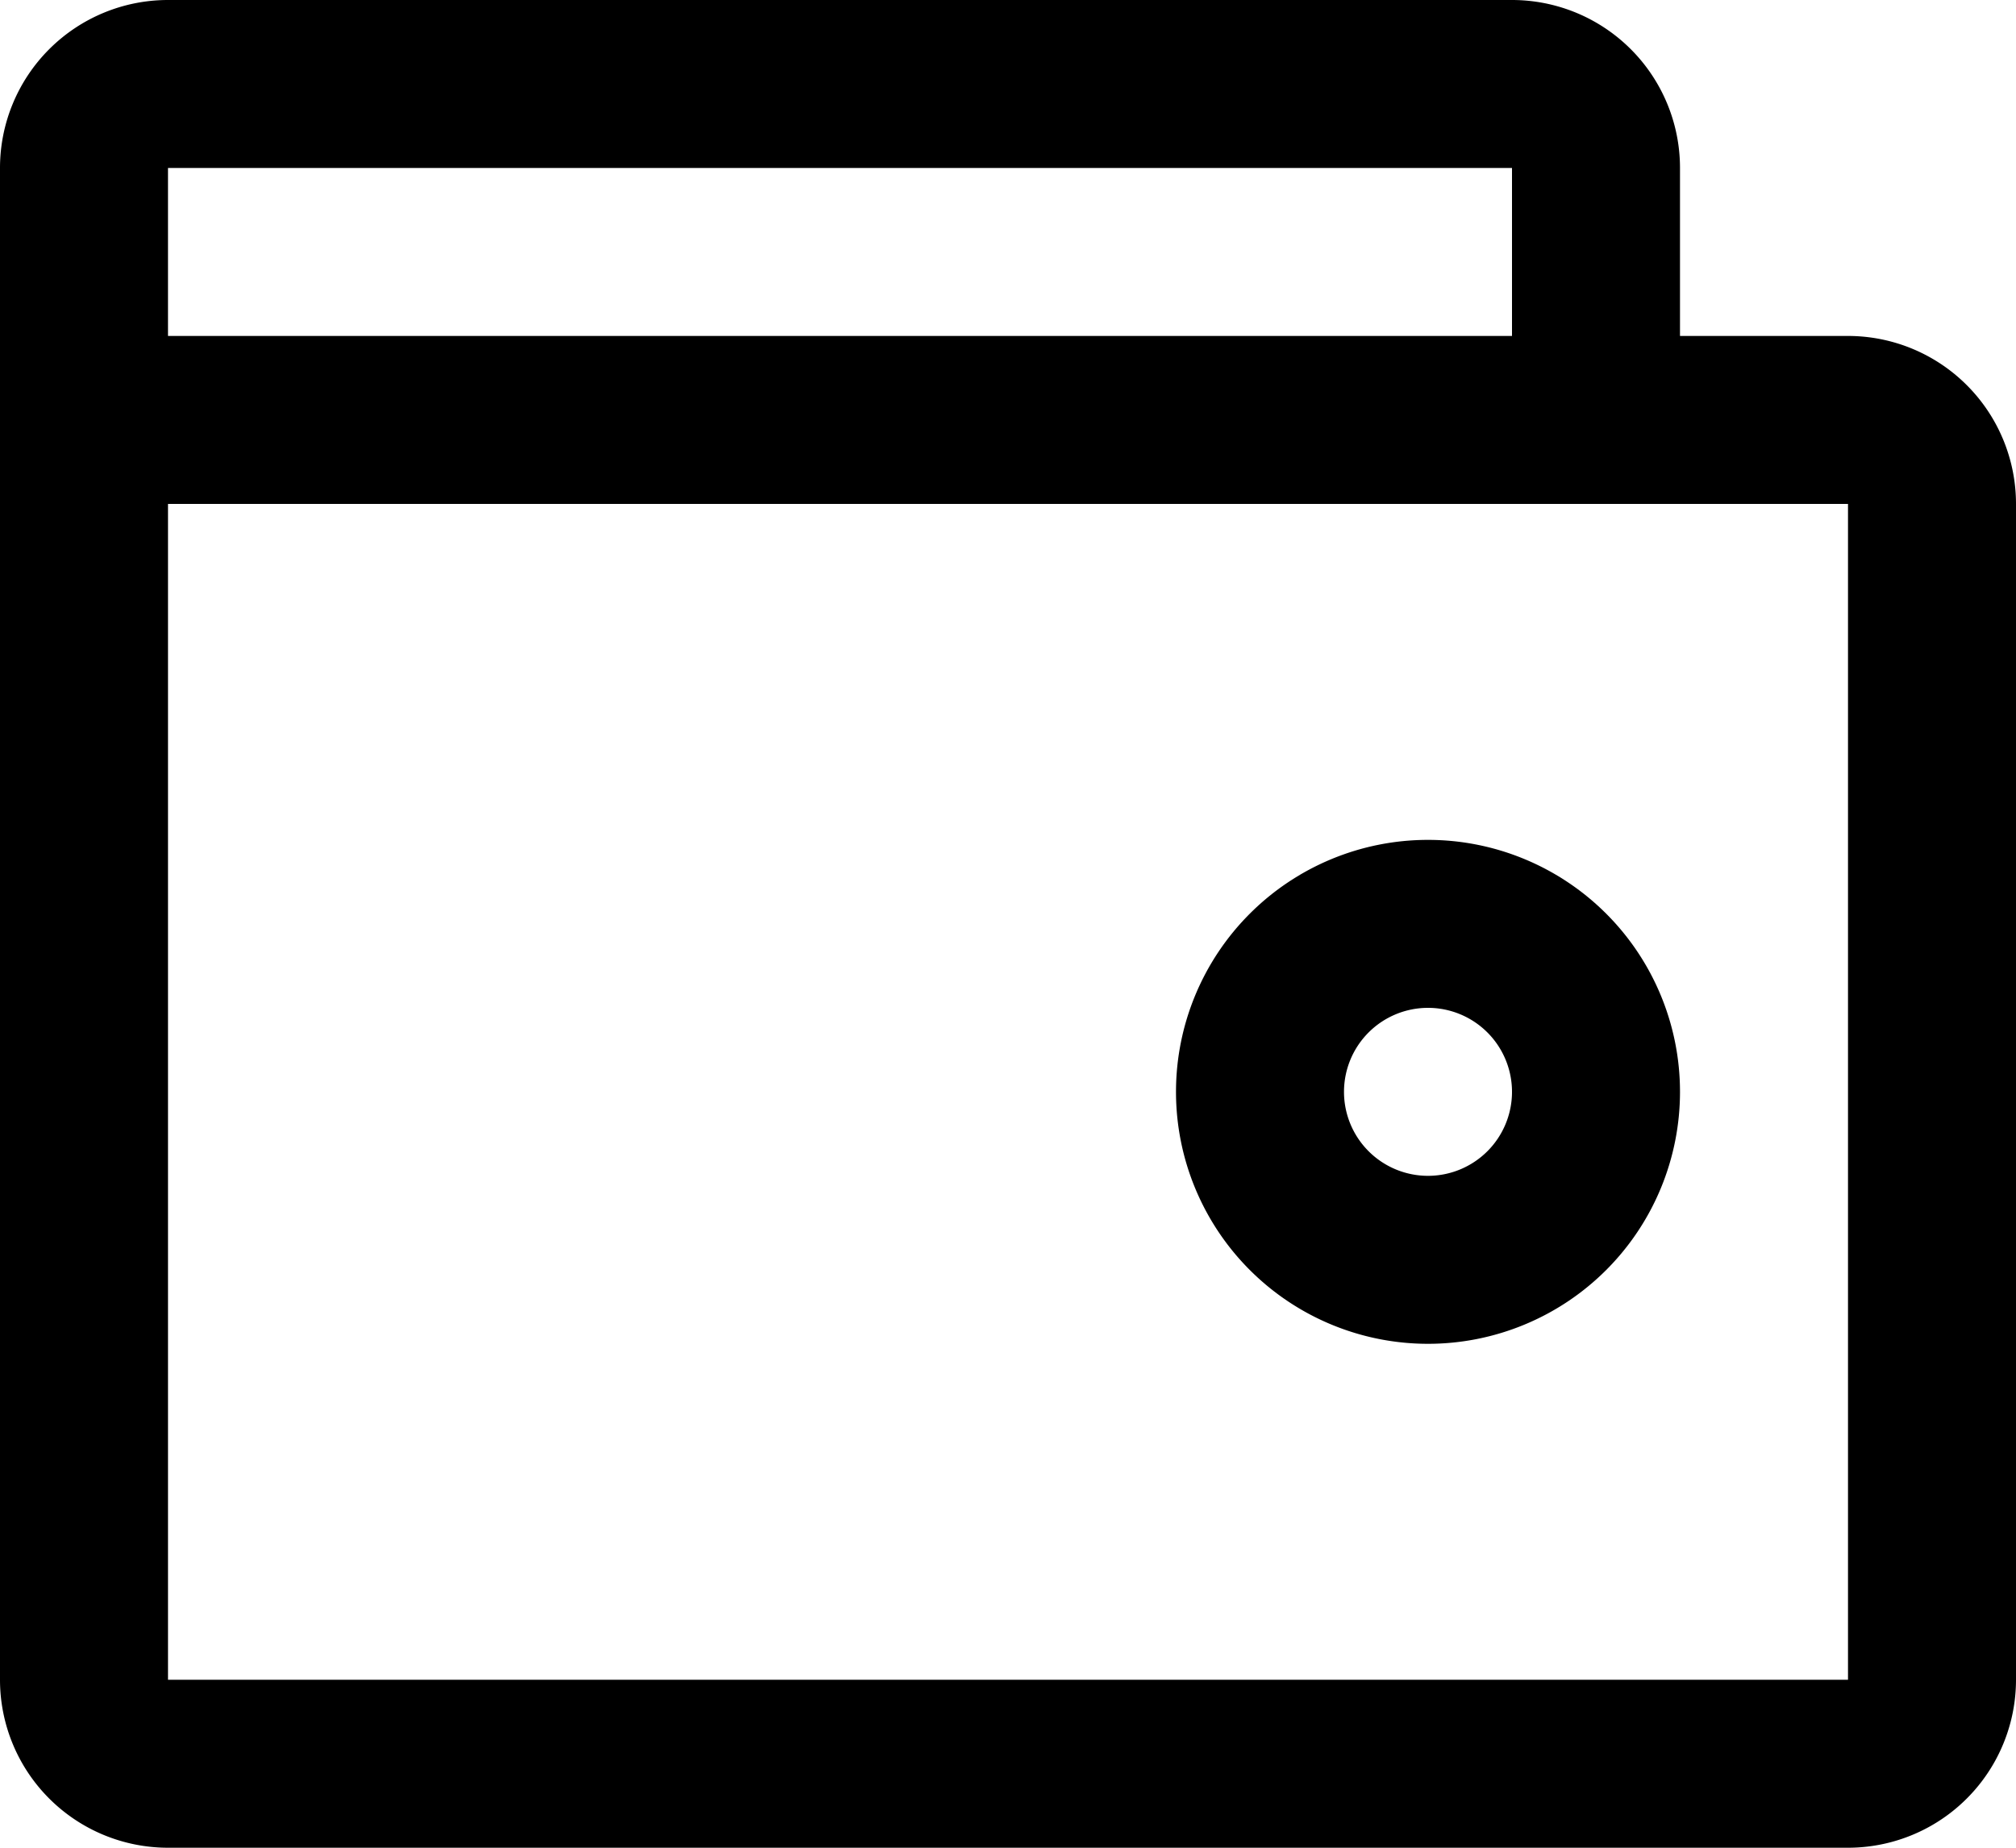 <svg xmlns="http://www.w3.org/2000/svg" width="24" height="22" viewBox="0 0 24 22">
  <defs>
    <style>
      .cls-1 {
        fill-rule: evenodd;
      }
    </style>
  </defs>
  <path id="wallet" class="cls-1" d="M1090,359h-20a2,2,0,0,1-2-2V339a2,2,0,0,1,2-2h16a2,2,0,0,1,2,2v2h2a2,2,0,0,1,2,2v14A2,2,0,0,1,1090,359Zm-4-20h-16v2h16v-2Zm4,4h-20v14h20V343Zm-5,4a3,3,0,1,1-3,3A3,3,0,0,1,1085,347Zm0,4a1,1,0,1,0-1-1A1,1,0,0,0,1085,351Z" transform="translate(-1068 -337)"/>
</svg>
